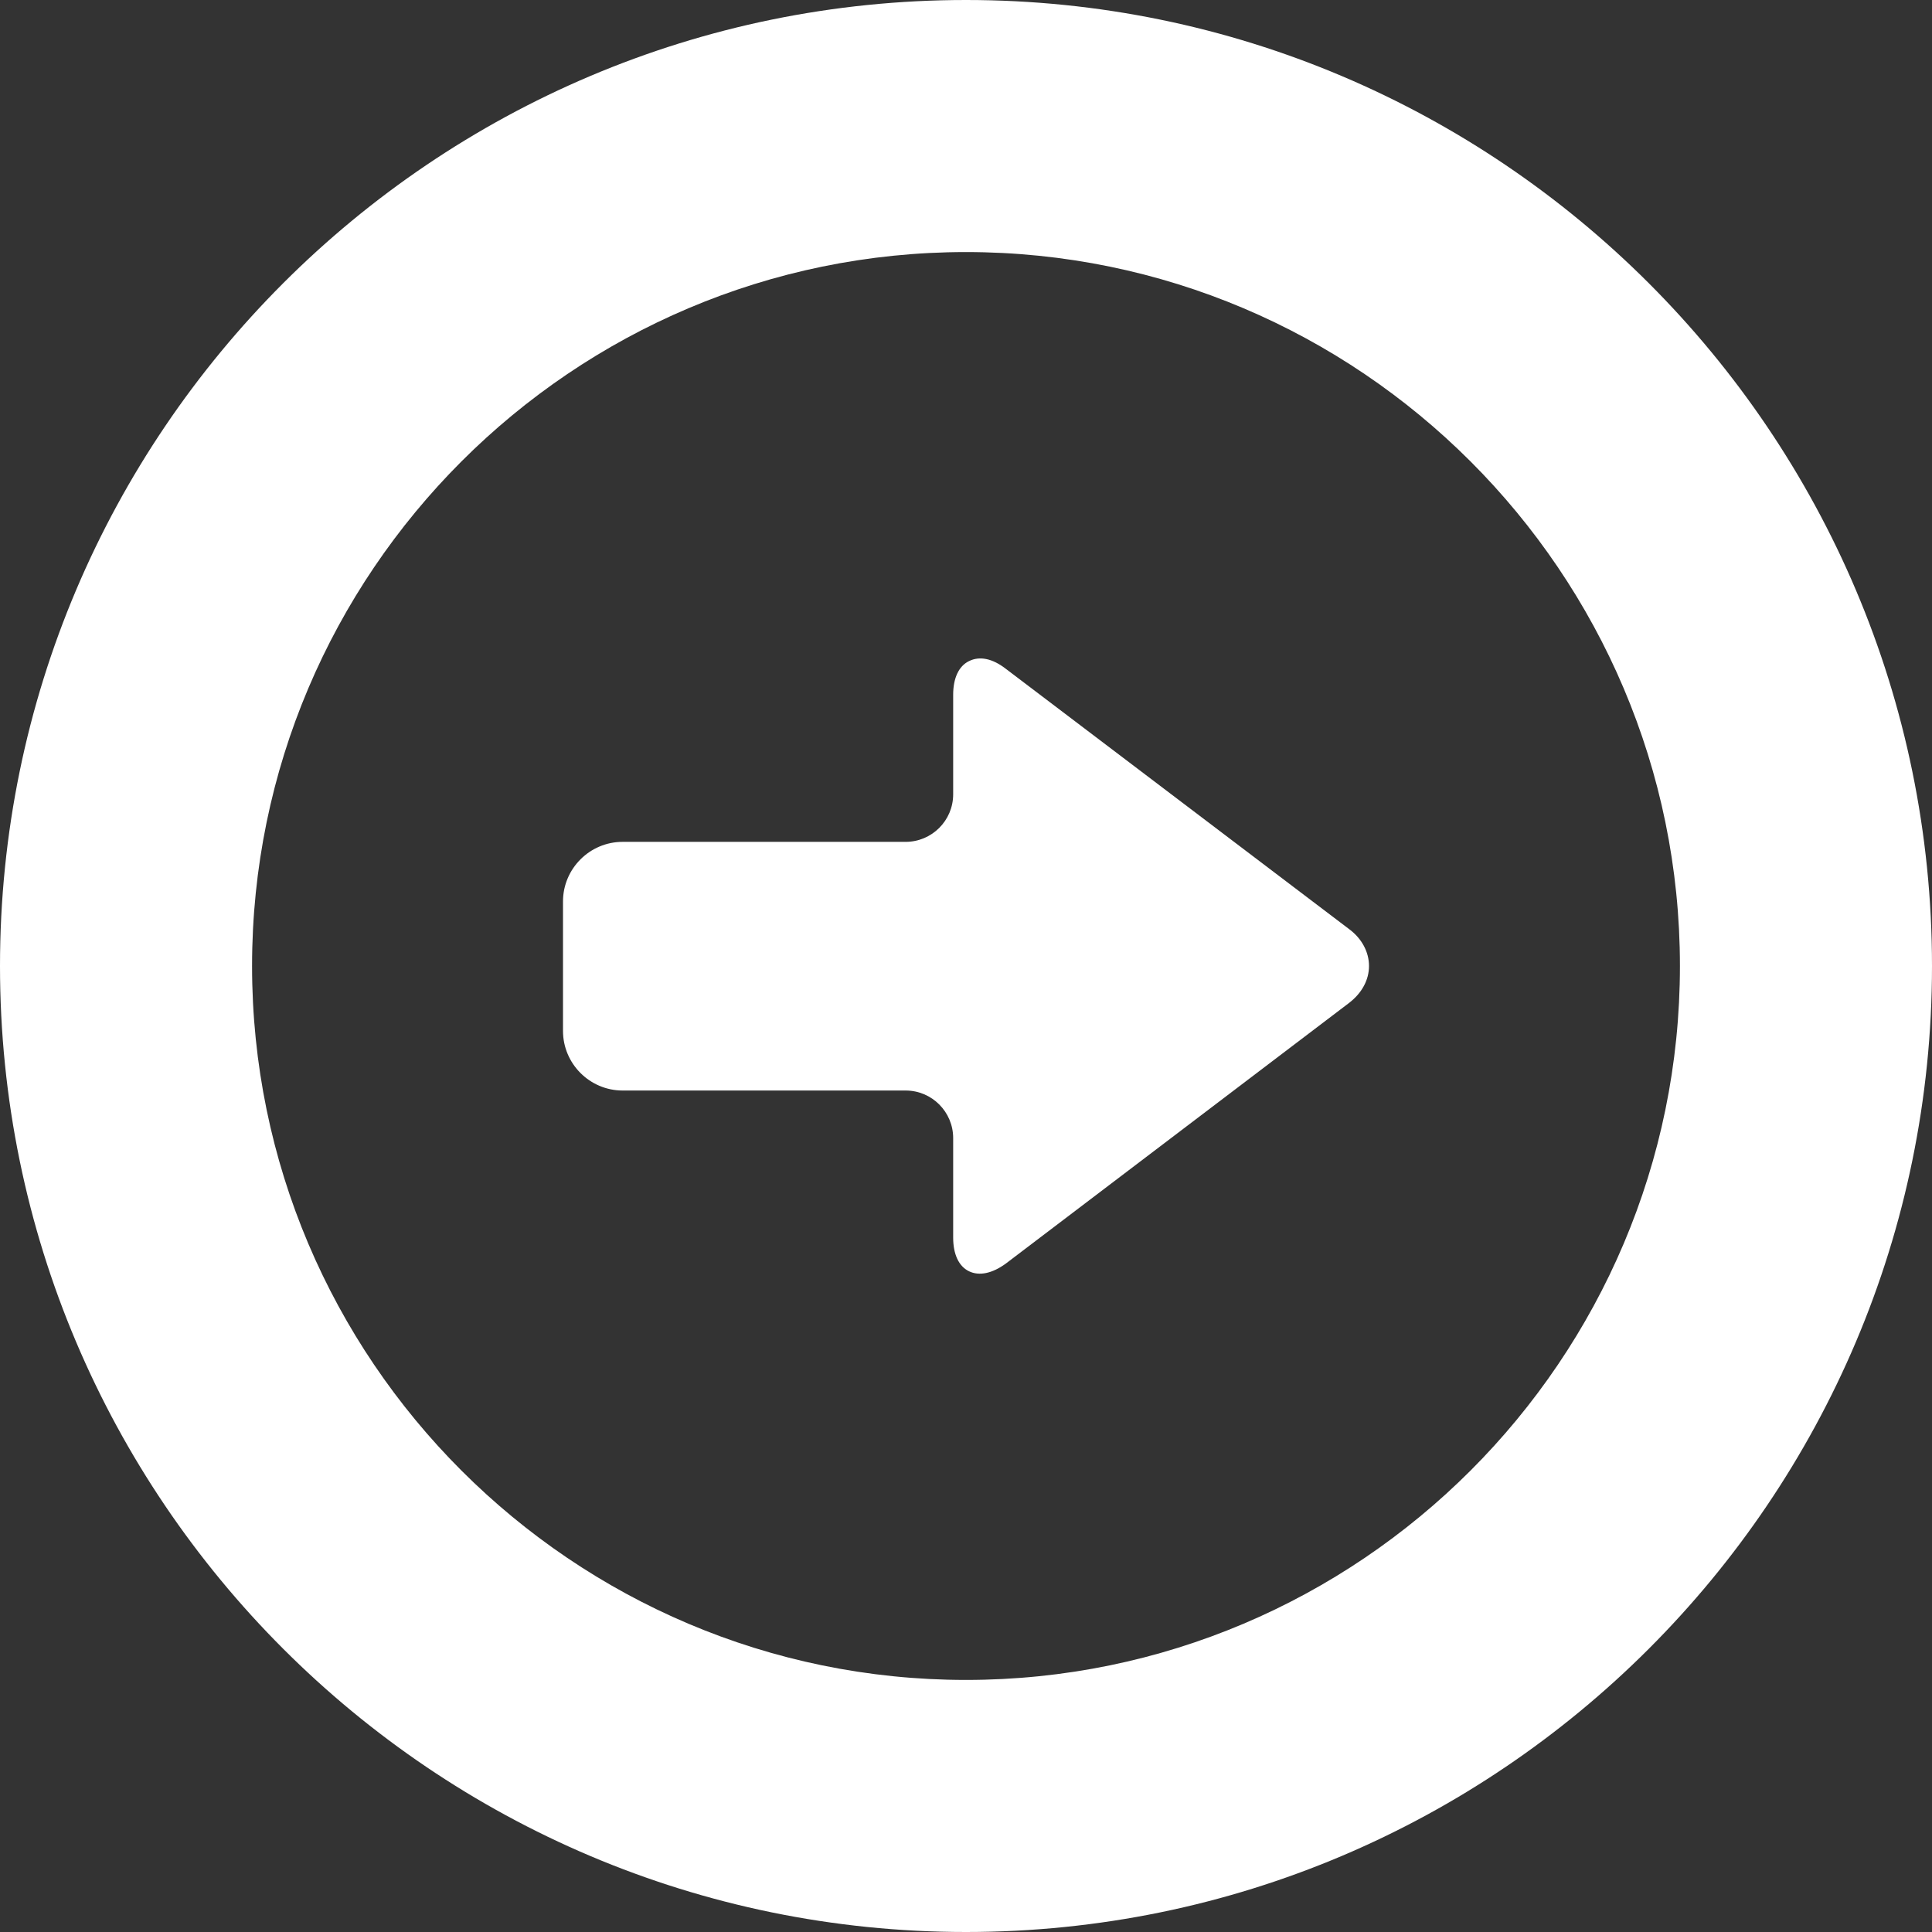 <?xml version="1.0" encoding="utf-8"?>
<!-- Generator: Adobe Illustrator 26.3.1, SVG Export Plug-In . SVG Version: 6.00 Build 0)  -->
<svg version="1.1" id="_x32_" xmlns="http://www.w3.org/2000/svg" xmlns:xlink="http://www.w3.org/1999/xlink" x="0px" y="0px"
	 viewBox="0 0 512 512" style="enable-background:new 0 0 512 512;" xml:space="preserve">
<rect x="0" y="0" width="512" height="512" fill="#333333" stroke="none"/>
<style type="text/css">
	.st0{fill:#FFFFFF;}
</style>
<g>
	<path class="st0" d="M0,256c0,141.2,114.8,256,256,256s256-114.8,256-256S397.2,0,256,0C114.8,0,0,114.8,0,256z M66.8,256
		c0-104.3,84.9-189.2,189.2-189.2S445.2,151.7,445.2,256S360.3,445.2,256,445.2S66.8,360.3,66.8,256z"/>
	<path class="st0" d="M357.5,265.8c3.4-2.6,5.3-6.1,5.3-9.8s-1.9-7.3-5.3-9.8l-91-69c-3.5-2.7-6.9-3.4-9.7-2
		c-2.7,1.3-4.2,4.5-4.2,8.9v26.4c0,7-5.7,12.6-12.6,12.6h-75c-8.7,0-15.8,7.1-15.8,15.8v34.3c0,8.7,7.1,15.8,15.8,15.8h75
		c7,0,12.6,5.7,12.6,12.6V328c0,4.4,1.5,7.6,4.2,8.9c2.7,1.3,6.1,0.6,9.7-2L357.5,265.8z"/>
</g>
</svg>
